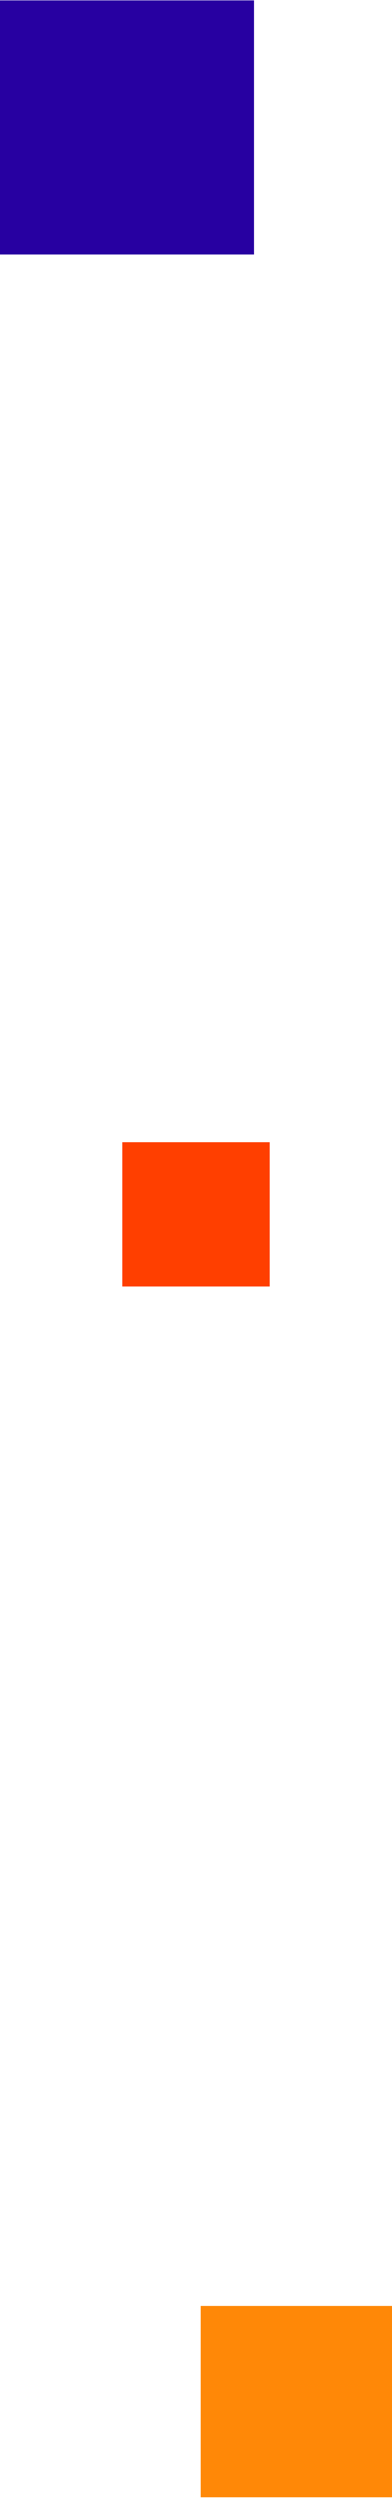 <svg width="125" height="797" viewBox="0 0 125 797" fill="none" xmlns="http://www.w3.org/2000/svg">
<path d="M86 364.133H39V410.133H86V364.133Z" fill="#FF3F00"/>
<path d="M125 735.133H64V796.133H125V735.133Z" fill="#FF8807"/>
<path d="M-7.62939e-06 81.133L81 81.133L81 0.133L-5.4815e-07 0.133L-7.62939e-06 81.133Z" fill="#2700A1"/>
</svg>
